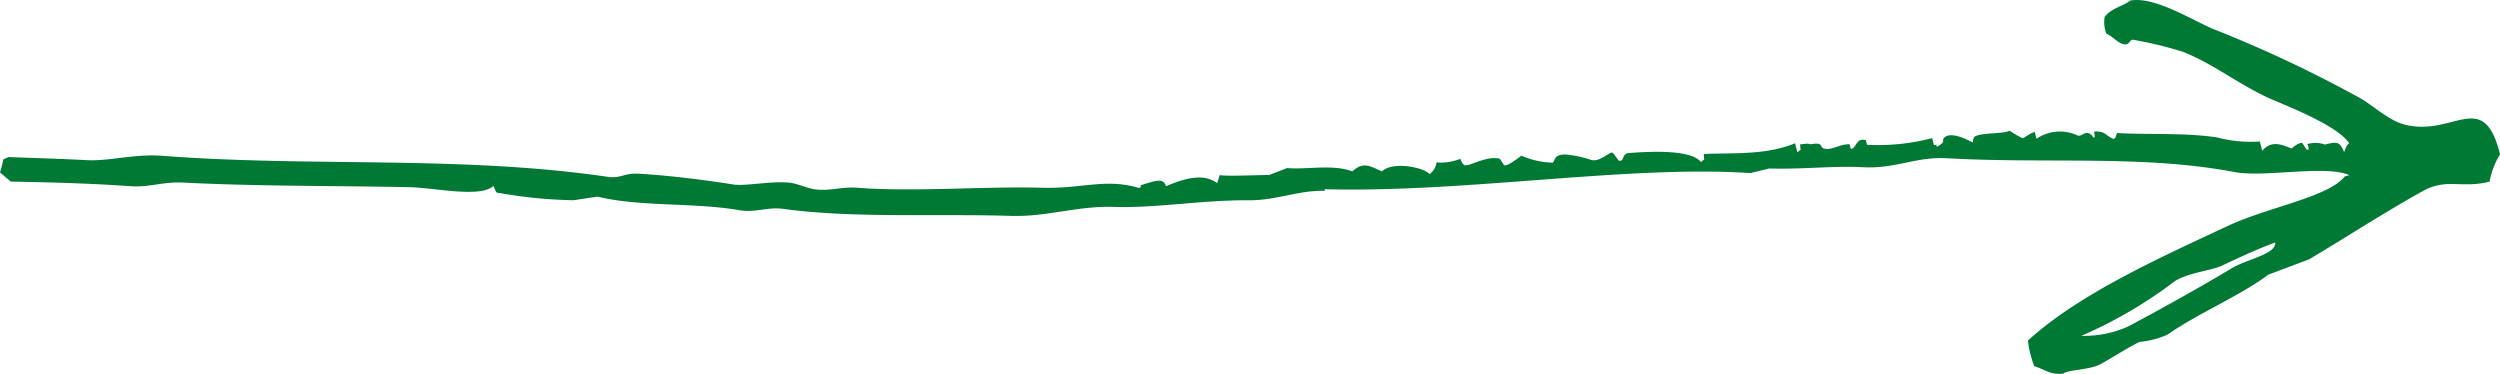 <svg xmlns="http://www.w3.org/2000/svg" width="179.966" height="26.918" viewBox="0 0 179.966 26.918">
  <path id="Path_4534" data-name="Path 4534" d="M100.855,13.675c-1.952-.055-3.5.7-5.523.681-3.388-.018-6.646.571-9.666.479-2.688-.092-4.86.736-7.493.644-5.431-.166-11.286.184-16.312-.5-1.178-.166-2.025.295-3.185.092-3.277-.571-7.051-.221-10.218-.976-.571.092-1.141.166-1.712.258a33.456,33.456,0,0,1-5.1-.479c-.571-.092-.405.037-.681-.552-.921.884-4.253.129-6.02.092-5.247-.11-10.881-.055-16.275-.331-1.565-.074-2.485.368-3.848.258-2.817-.2-5.707-.276-8.6-.331L5.45,12.35a8.778,8.778,0,0,0,.239-.939c.129-.055.258-.11.368-.166,1.97.074,3.9.129,5.615.221,1.62.092,3.424-.46,5.45-.313,10.715.828,21.43-.037,32.053,1.51.994.147,1.141-.276,2.265-.221,2.154.129,4.695.442,6.775.773.865.147,2.706-.258,4.05-.129.46.037,1.307.387,1.712.46,1.141.2,2.007-.184,3.185-.092,4.087.313,9.04-.11,13.348,0,2.909.074,4.511-.7,6.941.018.147-.092.092.037.129-.2,1.049-.331,1.639-.552,1.8.074,1.086-.46,2.651-1.031,3.682-.221.074-.166.129-.423.2-.589.2.11,2.909,0,3.553,0,.423-.166.865-.331,1.289-.5,1.473.129,3.259-.295,4.695.239.81-.736,1.27-.368,2.136,0,.773-.755,3.056-.276,3.424.2a1.234,1.234,0,0,0,.5-.847,3.64,3.64,0,0,0,1.712-.258c.147.331.129.313.295.46.387.11,1.583-.718,2.559-.46.092.147.2.313.295.46.276.11,1.141-.626,1.252-.681a6,6,0,0,0,2.265.5c.2-.276.11-.589.921-.589a8.261,8.261,0,0,1,1.878.405c.571.11,1.141-.479,1.454-.552.129.037.442.571.5.589.442.092.147-.516.755-.552.884-.055,4.4-.35,5.155.663.35-.35.2,0,.2-.589,2.172-.092,4.492.092,6.573-.773l.166.663c.35-.35.2,0,.2-.589.479-.018.479-.092.718,0,.957-.147.626.092.957.295.608.184,1.123-.313,1.878-.295.037.11.055.221.092.331.405,0,.35-.828,1.086-.626.018.11.055.221.074.331a15.384,15.384,0,0,0,4.695-.479c.037.166.092.331.129.5a.538.538,0,0,0,.166-.037c0,.055.037.11.037.166.755-.405.295-.46.552-.681.552-.479,1.878.295,2.044.368.037-.313,0-.166.092-.387.387-.35,2.007-.2,2.559-.46a7.836,7.836,0,0,0,.847.5c.147.129.423-.239.957-.423.037.166.092.331.129.5A2.98,2.98,0,0,1,155.02,9.7c.313.11.626-.534,1.086.074.221.295.092-.368.092-.368.828-.037.792.276,1.381.534.129-.055.129.018.258-.423,2.32.129,4.86-.037,7.2.313a9.558,9.558,0,0,0,3.093.295l.166.663c.663-.718,1.27-.5,2.1-.166.055.018.46-.442.792-.387.092.147.2.313.295.46.313.147.074-.331.074-.387a2.039,2.039,0,0,1,1.252.037c.884-.221,1.068-.221,1.381.534.184-.331.055-.35.368-.626-.773-1.2-4.069-2.522-5.413-3.093-2.228-.921-4.308-2.614-6.573-3.5a28.218,28.218,0,0,0-3.609-.865c-.221.055-.221.387-.626.331s-.829-.608-1.252-.755a2.269,2.269,0,0,1-.129-1.215c.515-.663,1.4-.792,1.841-1.178,1.86-.331,4.695,1.583,6.241,2.154a91.646,91.646,0,0,1,10.089,4.75c1.068.552,2.172,1.675,3.351,2.007,3.572.976,5.726-2.688,6.941,2.154a5.833,5.833,0,0,0-.755,1.97c-2.007.516-3.075-.276-4.805.681-2.854,1.583-5.818,3.516-8.193,4.916l-2.927,1.1c-2.007,1.51-5.1,2.8-7.272,4.327a6.513,6.513,0,0,1-2.007.516c-.828.405-1.9,1.1-2.8,1.6-.773.423-2.412.405-2.67.681-.939.11-1.362-.313-2.1-.534a7.706,7.706,0,0,1-.46-1.841c3.682-3.369,9.537-5.984,14.453-8.285,2.854-1.326,7.217-2.062,8.359-3.535.11-.037.221-.055.331-.092-1.731-.755-6.112.184-8.248-.221-6.628-1.252-13.4-.589-20.712-.994-2.283-.129-3.664.773-6.076.644-2.08-.11-4.474.166-6.738.092-.442.11-.884.221-1.344.331-8.764-.589-20.583,1.436-30.672,1.16Zm64.53,5.394c-.773.368-2.743.534-3.59,1.27a32.166,32.166,0,0,1-6.517,3.774,7.682,7.682,0,0,0,3.388-.681c2.725-1.454,5.155-2.817,7.475-4.2,1.068-.644,3.185-.994,3.093-1.841C167.815,17.928,166.711,18.444,165.385,19.07Z" transform="translate(-5.45 0.061)" fill="#007934" style="mix-blend-mode: multiply;isolation: isolate"/>
</svg>
